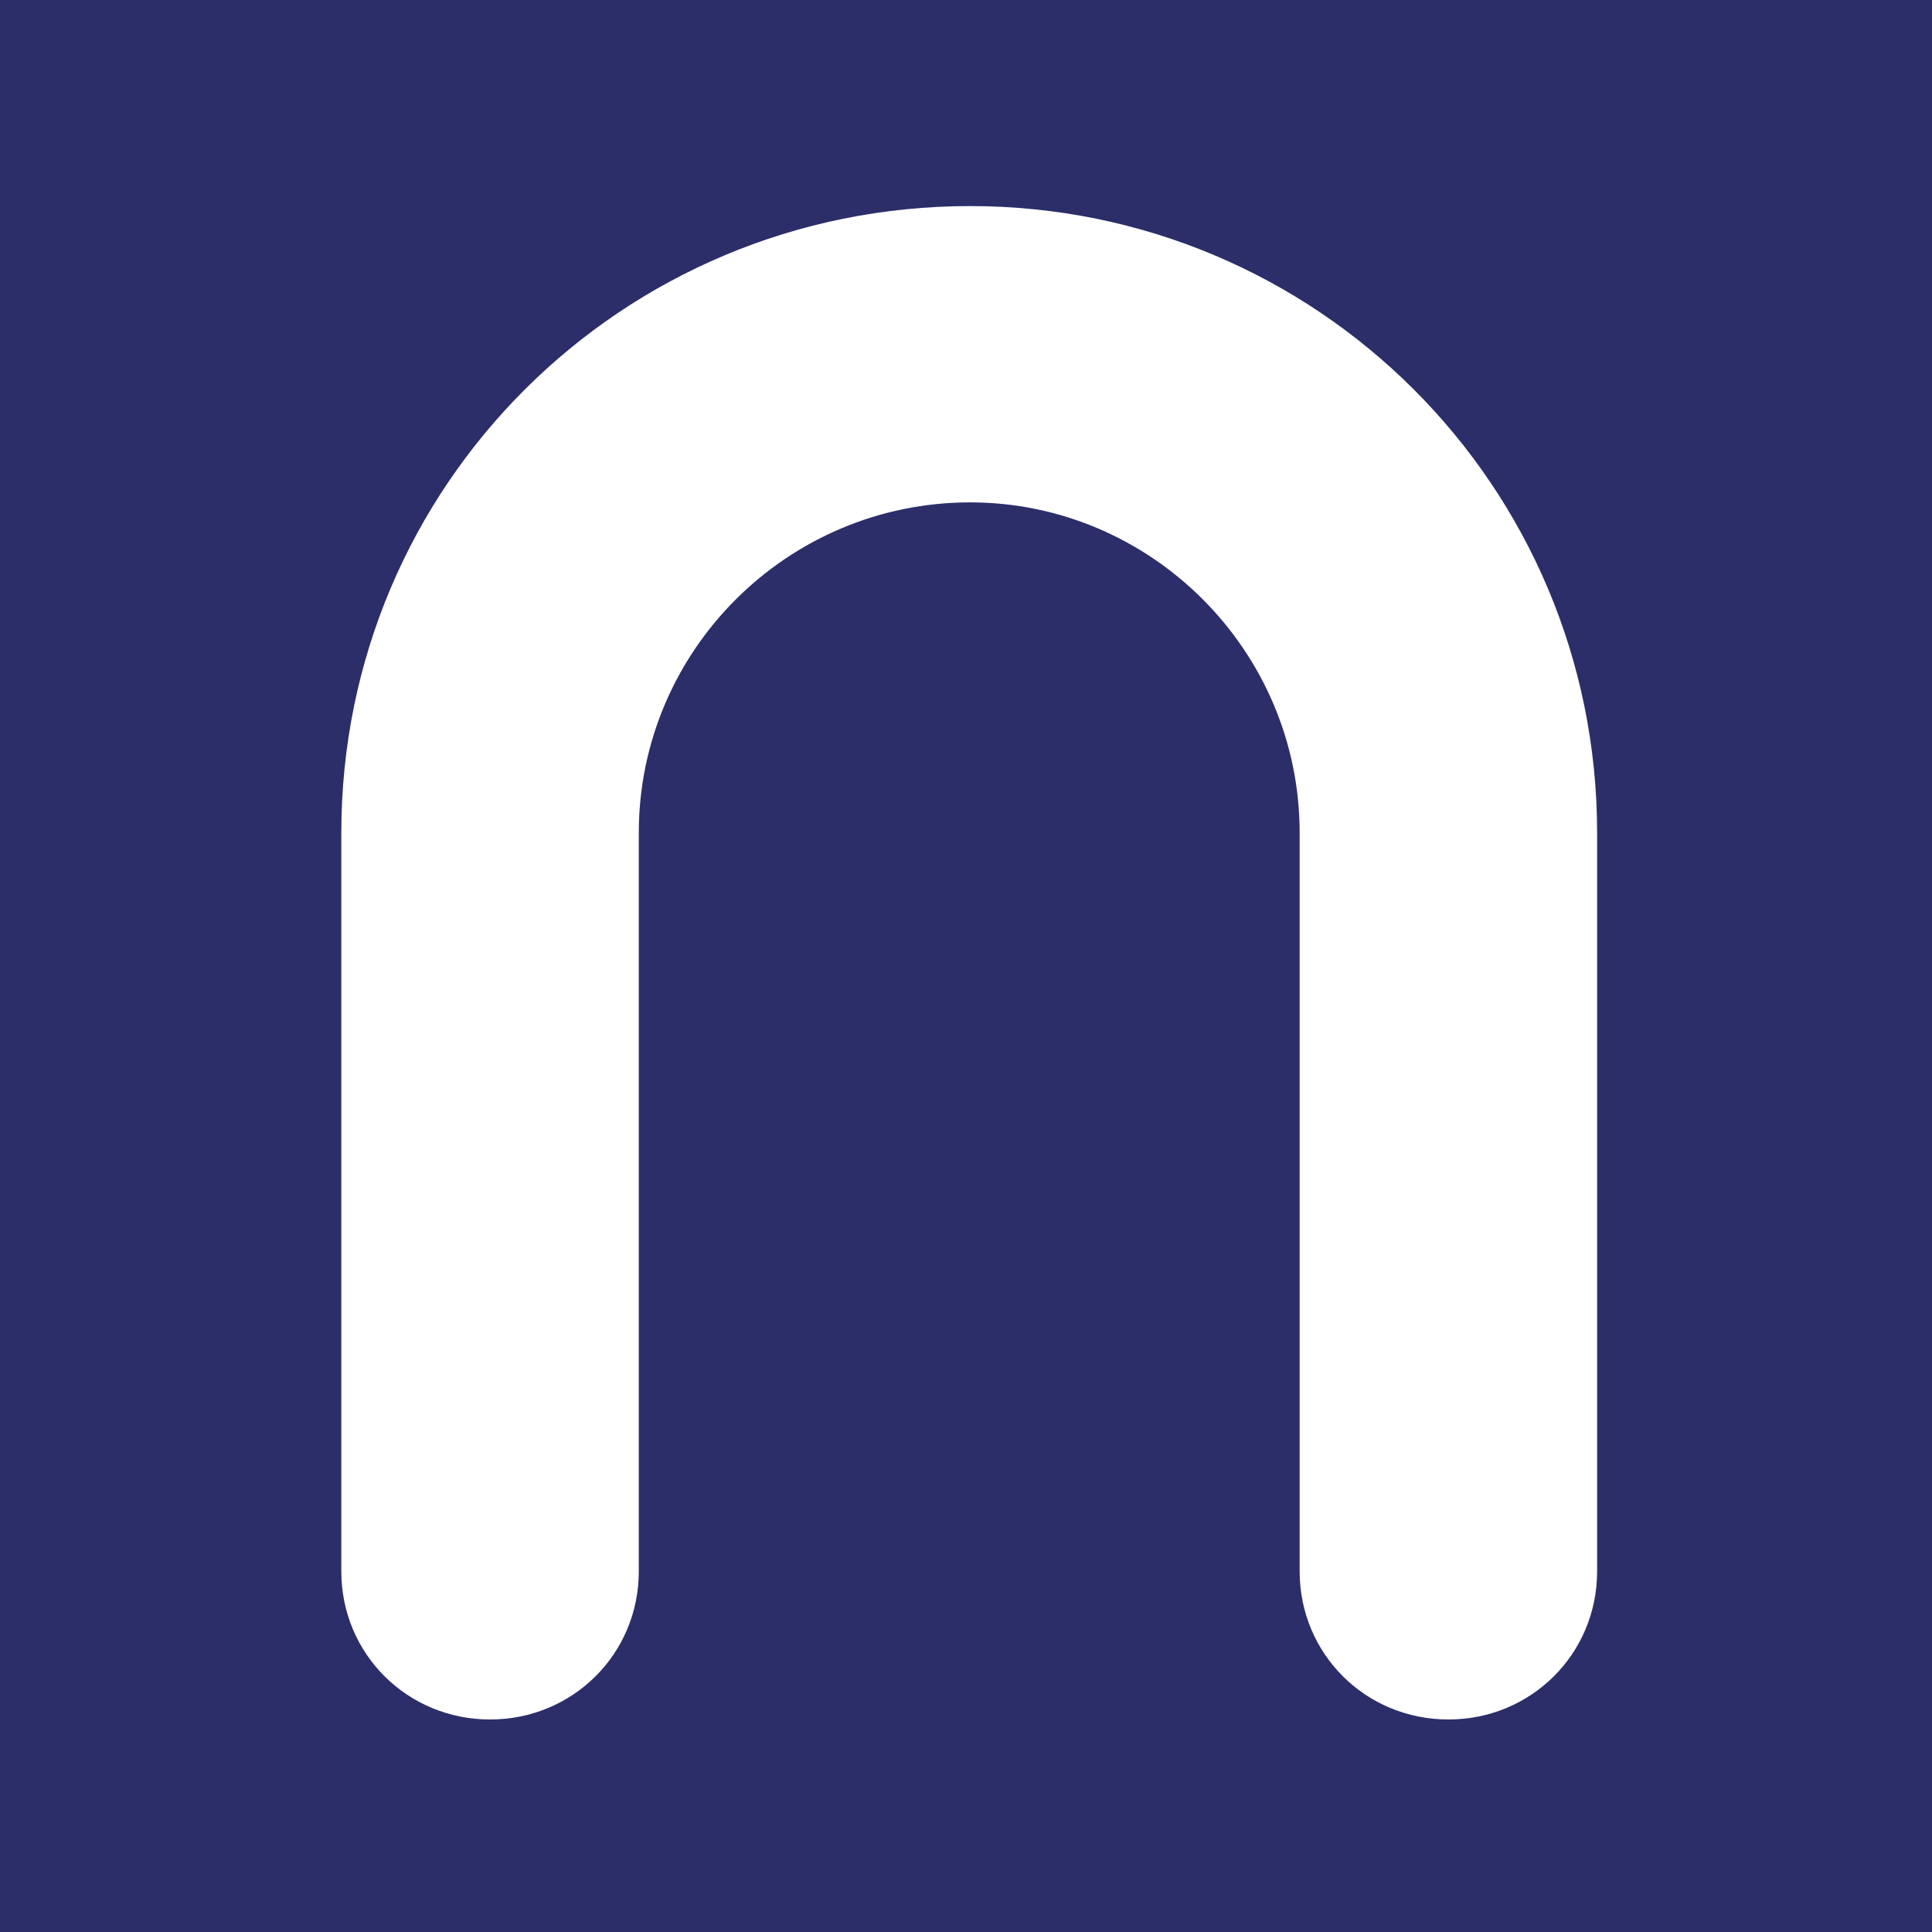 <svg width="128" height="128" viewBox="0 0 128 128" fill="none" xmlns="http://www.w3.org/2000/svg">
<rect width="128" height="128" fill="#2B2E69"/>
<path d="M42.322 104.105V55.172C42.322 43.099 52.176 33.284 64.273 33.284C76.251 33.284 86.105 43.099 86.105 55.172V104.105C86.105 109.571 90.471 113.92 95.959 113.92C101.447 113.92 105.813 109.571 105.813 104.105V55.172C105.813 32.167 87.226 13.653 64.273 13.653C41.2 13.653 22.613 32.167 22.613 55.172V104.105C22.613 109.571 26.98 113.92 32.468 113.92C37.955 113.92 42.322 109.571 42.322 104.105Z" fill="white"/>
</svg>

